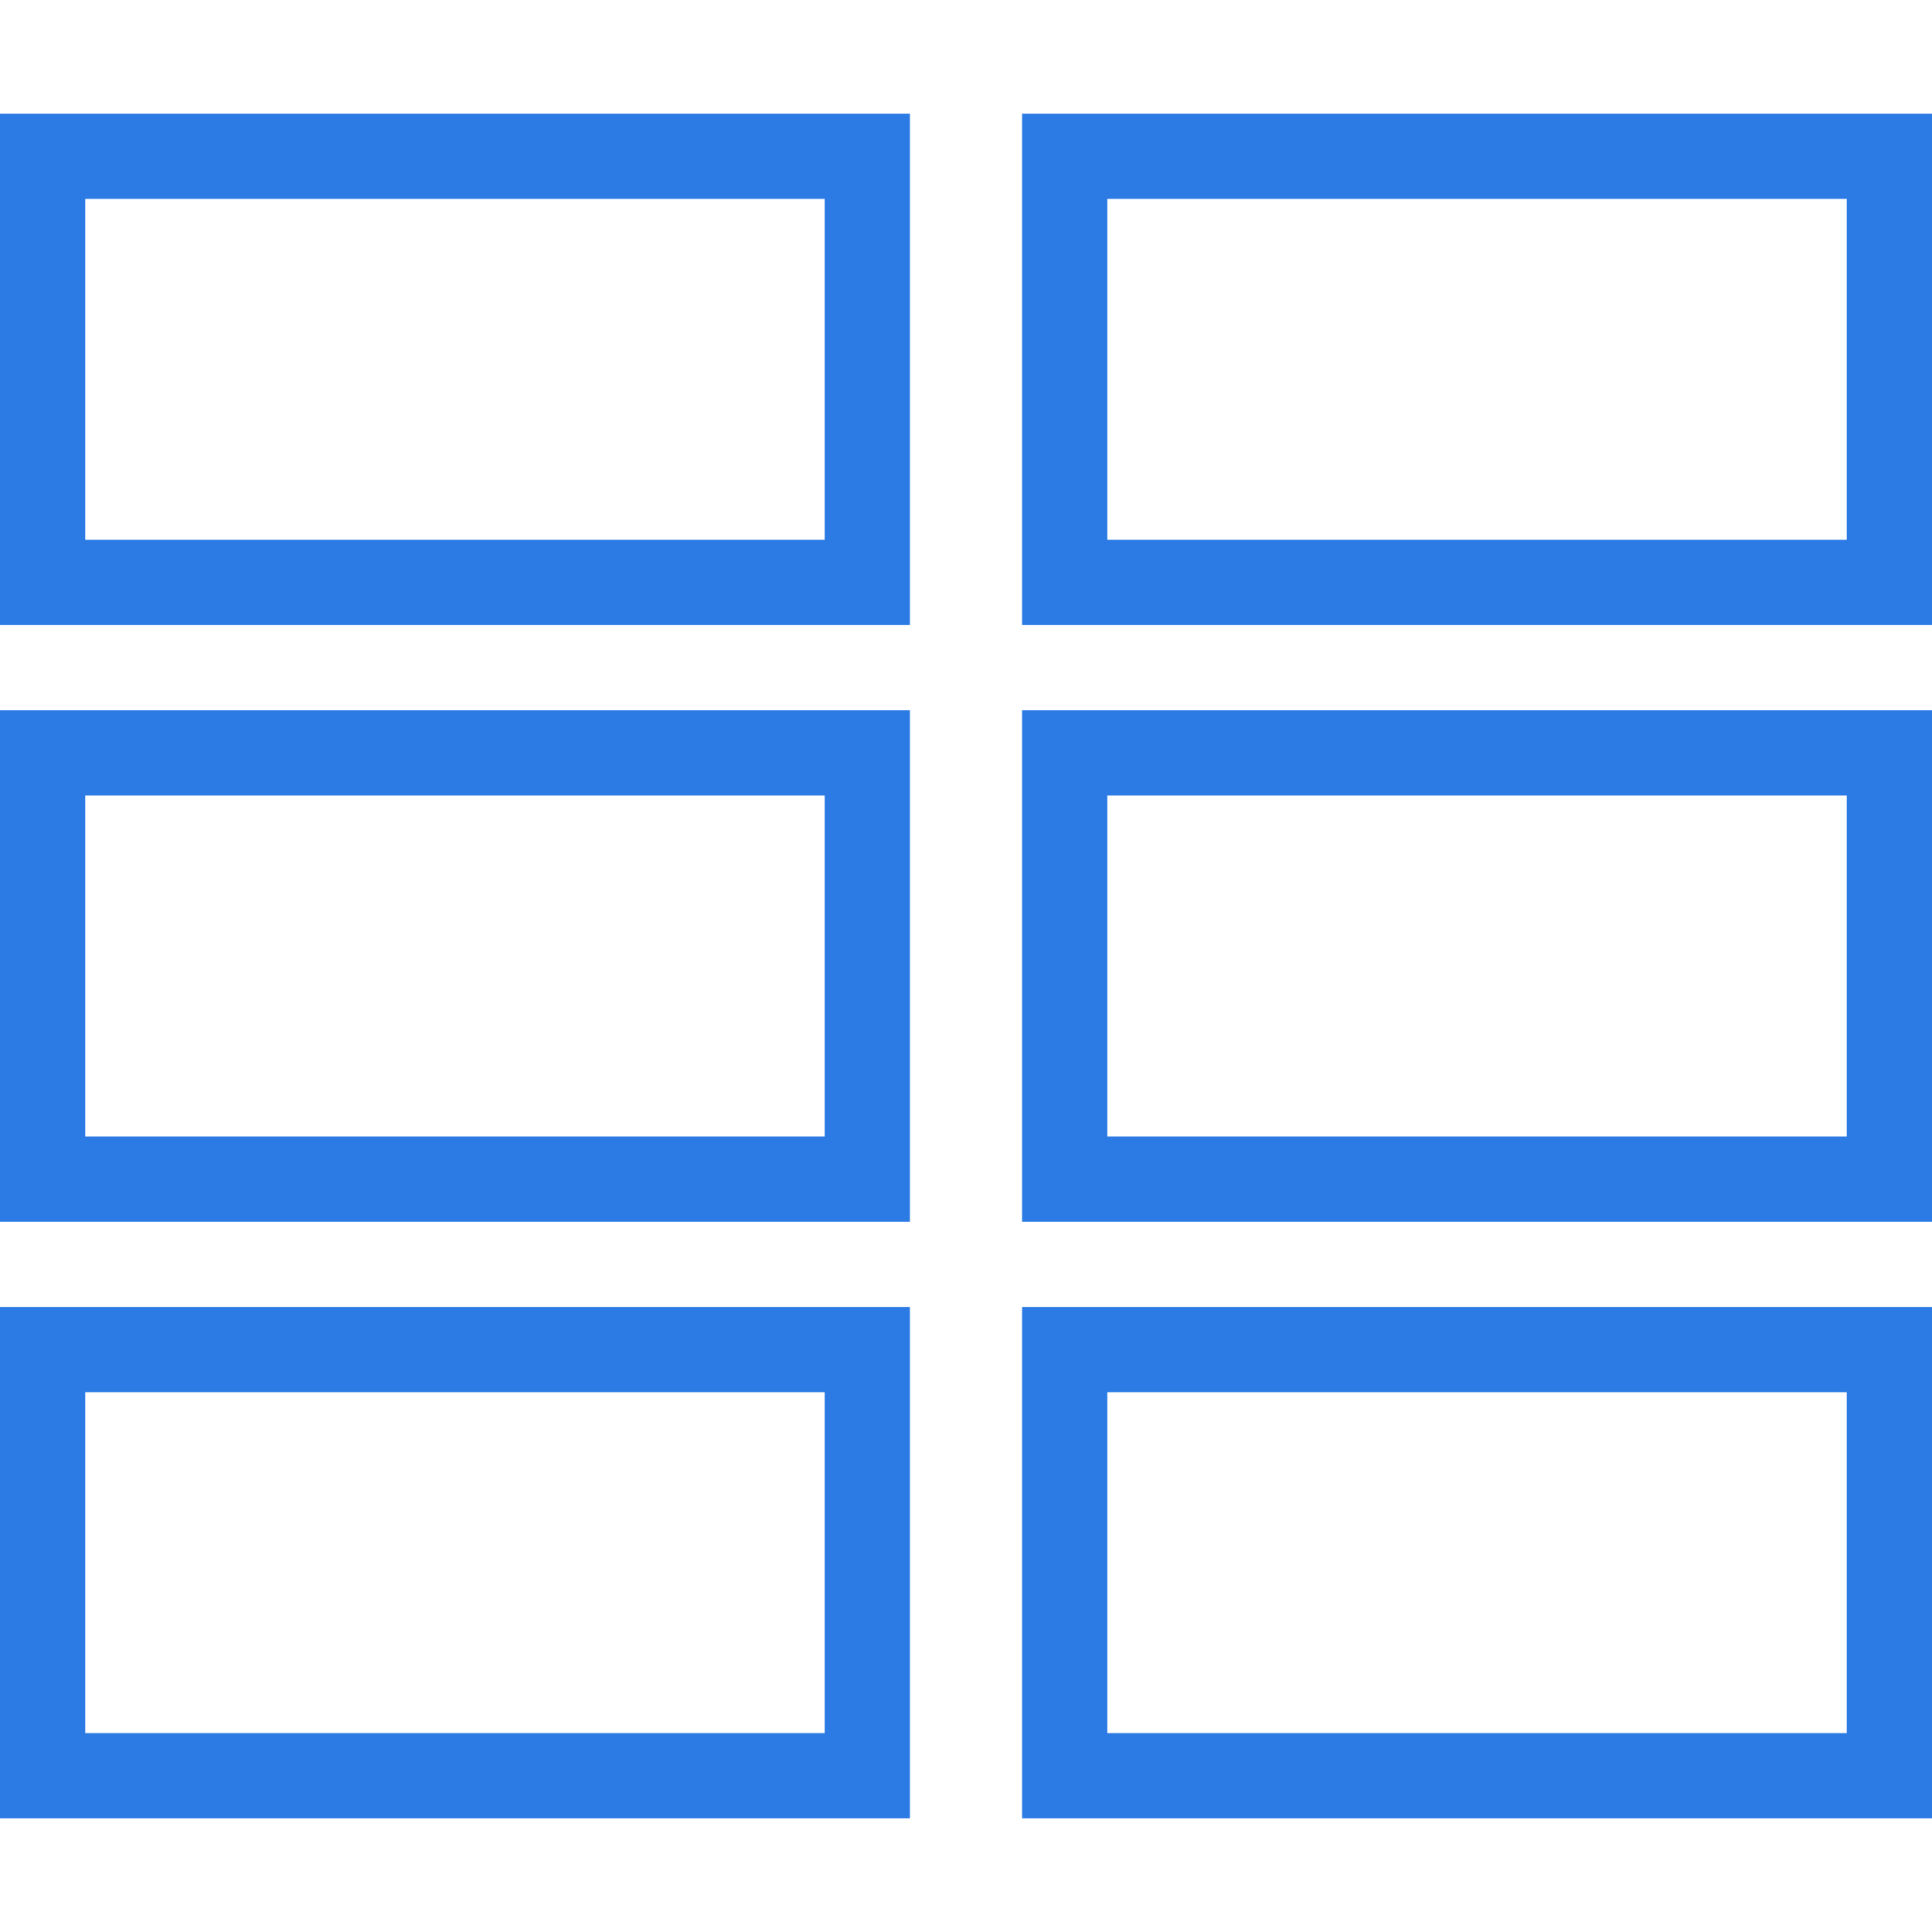 <svg xmlns="http://www.w3.org/2000/svg" width="34" height="34" fill="none" viewBox="0 0 34 34"><path stroke="#2c7be5" stroke-width="1.5" d="M.75 2.75h14.513v7.5H.75zM.75 13.25h14.513v7.5H.75zM.75 23.75h14.513v7.5H.75zM18.737 2.75H33.25v7.5H18.737zM18.737 13.25H33.25v7.5H18.737zM18.737 23.75H33.25v7.5H18.737z"/></svg>
